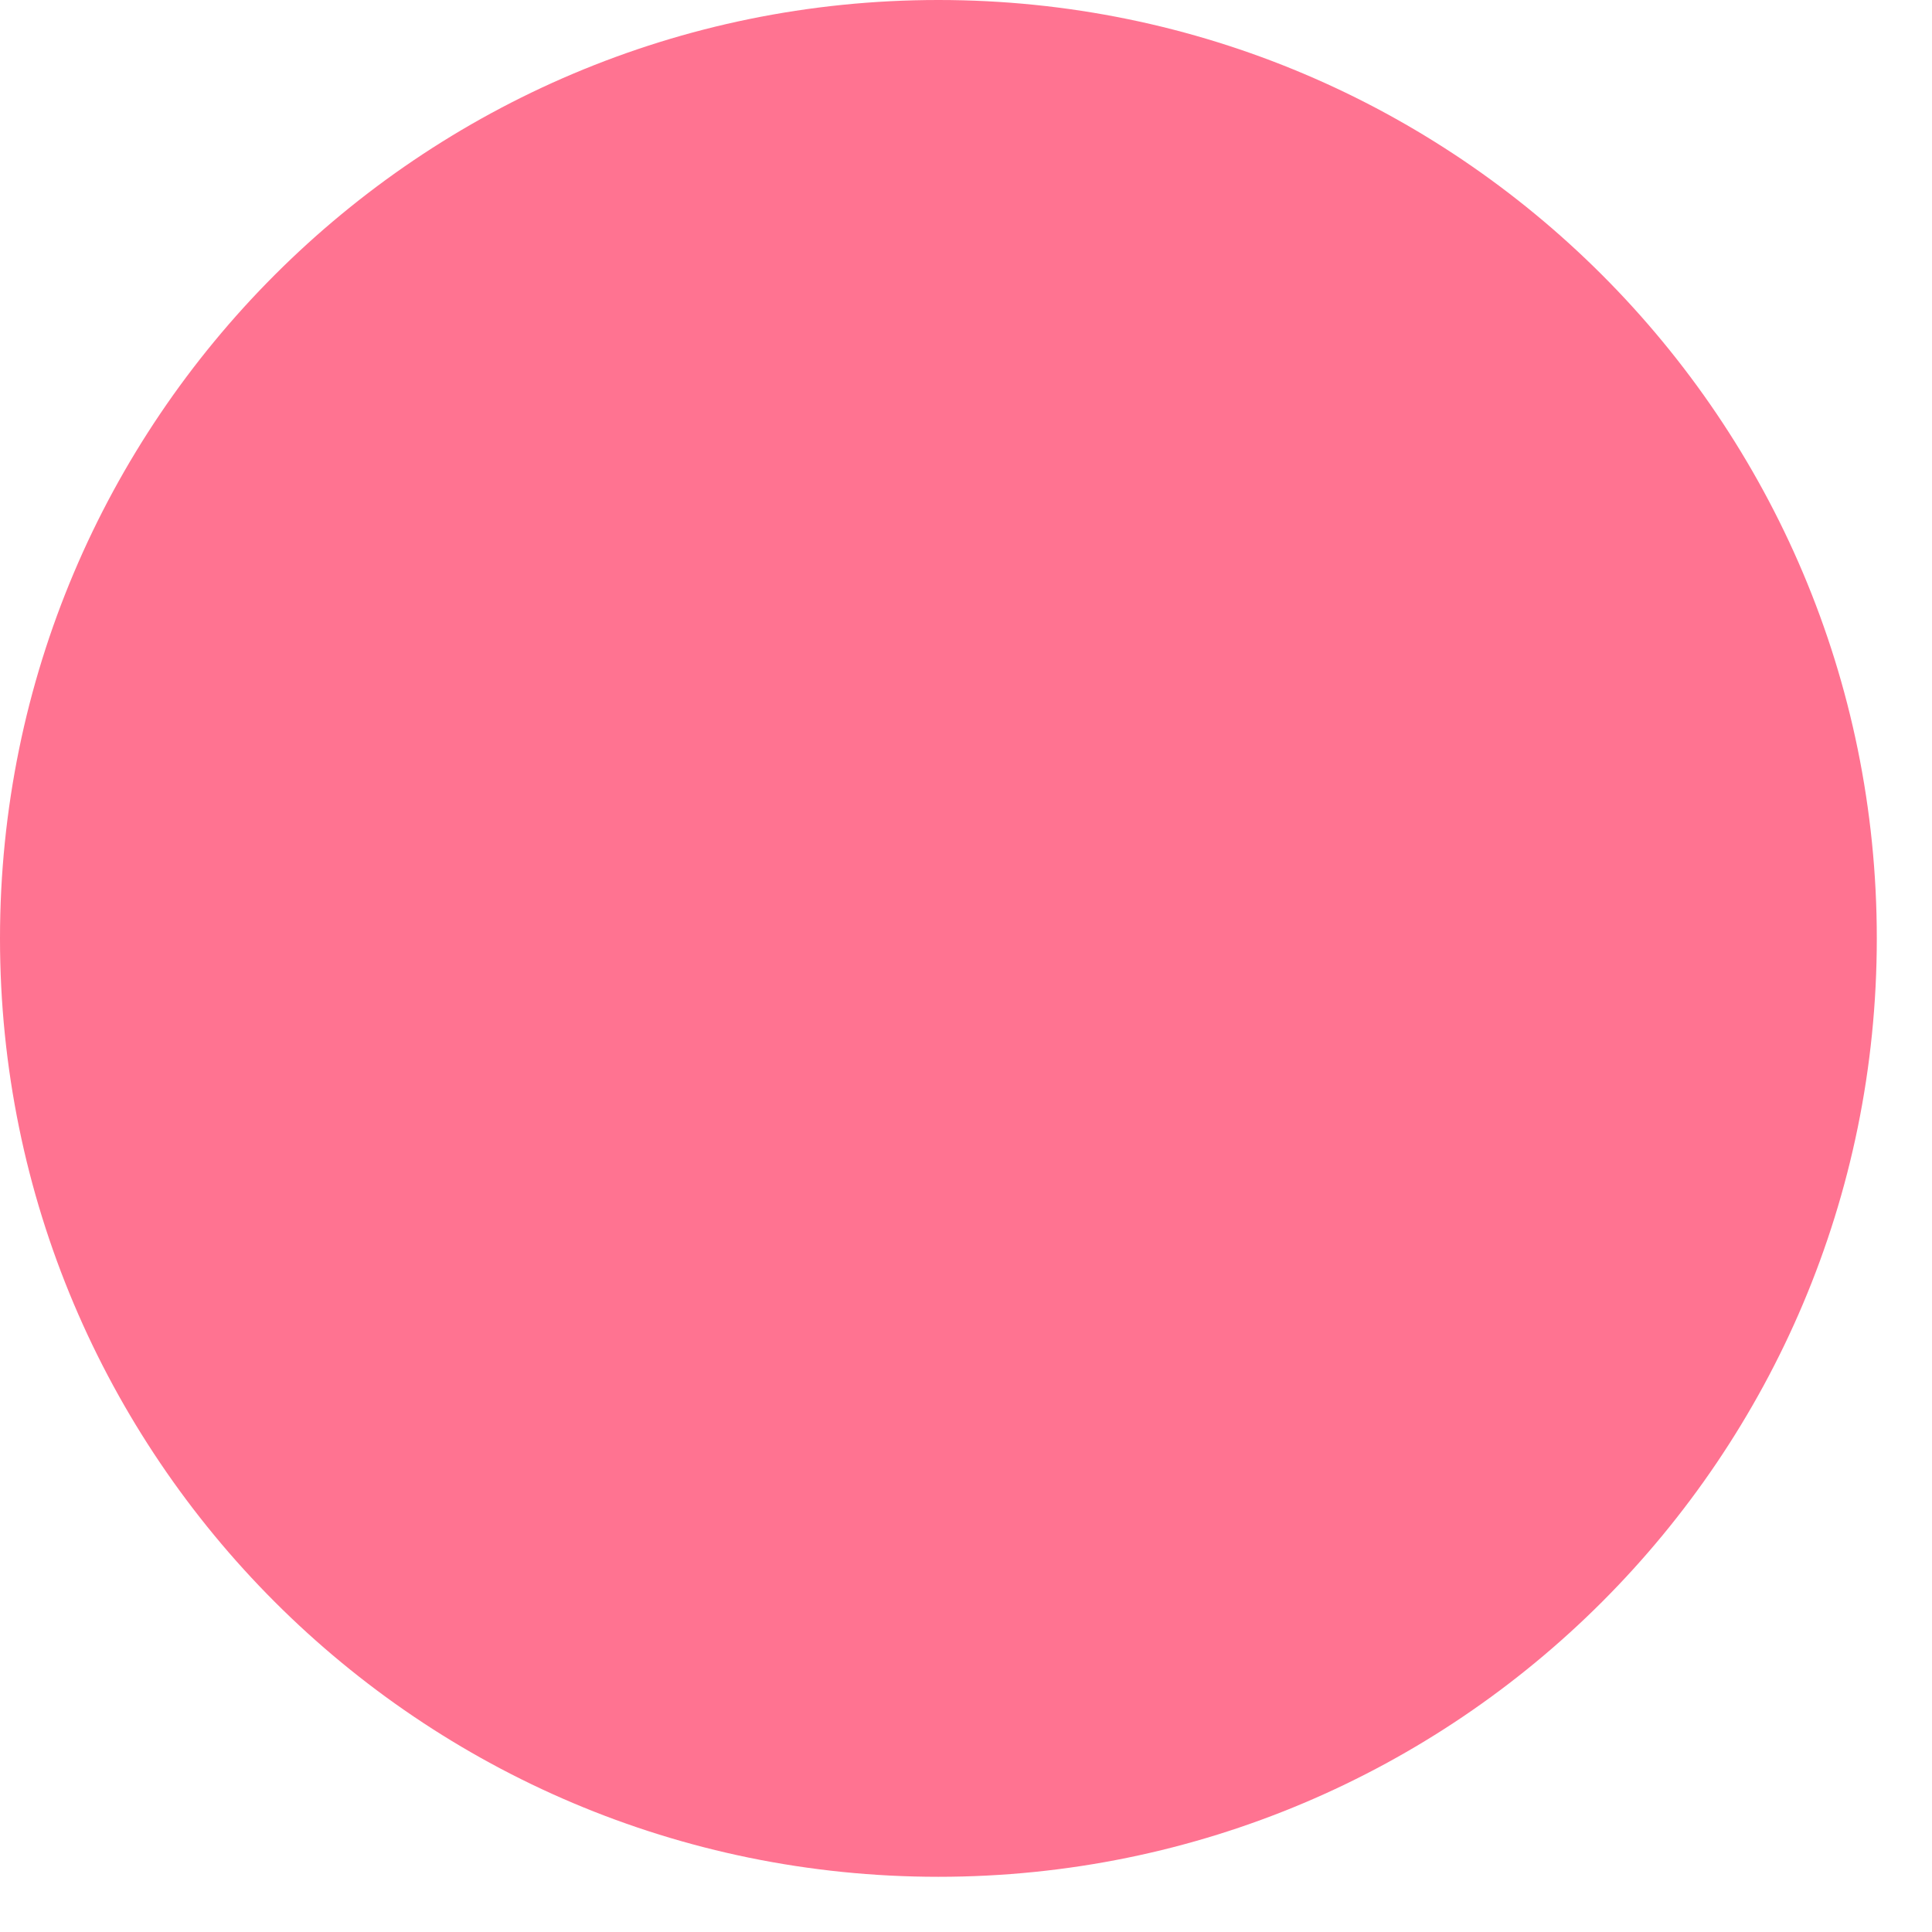 <svg width="14" height="14" viewBox="0 0 14 14" fill="none" xmlns="http://www.w3.org/2000/svg">
<g clip-path="url(#clip0_121_134)">
<path d="M6.8 13.6C10.556 13.6 13.6 10.556 13.6 6.8C13.6 3.044 10.556 0 6.8 0C3.044 0 0 3.044 0 6.8C0 10.556 3.044 13.6 6.8 13.6Z" fill="#FF7391"/>
</g>
<defs>
<clipPath id="clip0_121_134">
<rect width="13.6" height="13.6" fill="white"/>
</clipPath>
</defs>
</svg>
